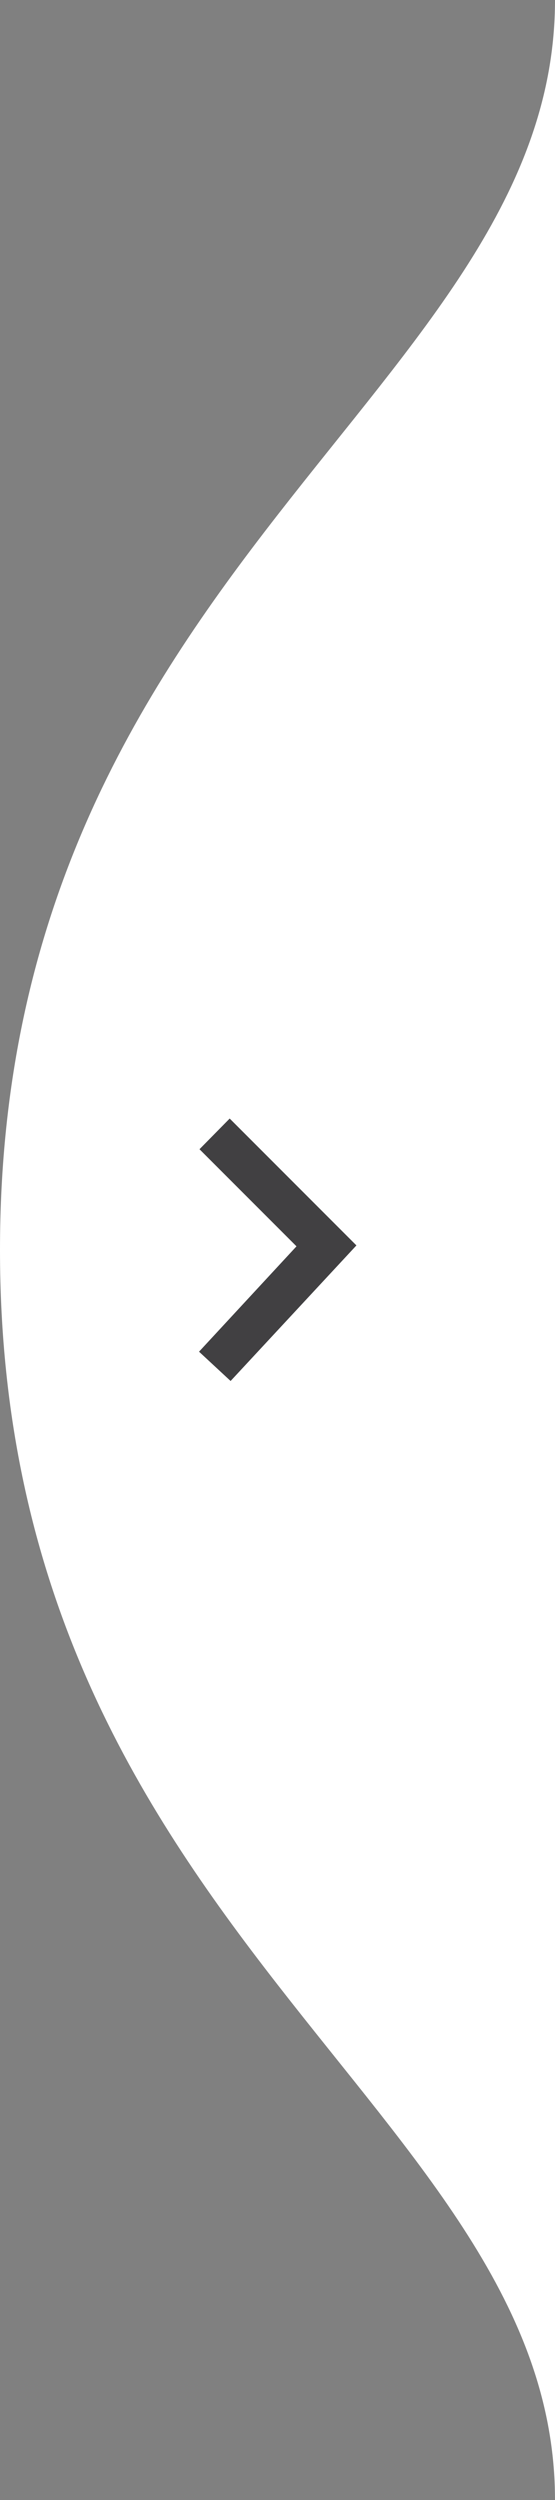 <?xml version="1.0" encoding="UTF-8"?>
<svg id="Layer_2" data-name="Layer 2" xmlns="http://www.w3.org/2000/svg" viewBox="0 0 12.13 54.58">
  <rect x="0" y="0" width="12.13" height="54.58" fill="#808080" stroke="none"/>
  <defs>
    <style>
      .cls-1 {
        fill: #414042;
      }

      .cls-2 {
        fill: #fff;
      }
    </style>
  </defs>
  <g id="Layer_1-2" data-name="Layer 1">
    <g>
      <path class="cls-2" d="M0,27.29h0c0,14.9,12.13,18.77,12.13,27.29v-27.29h0V0C12.13,8.51,0,12.38,0,27.29Z"/>
      <g id="Desktop">
        <g id="home">
          <g id="Path-2-Copy">
            <polygon class="cls-1" points="5.02 24.42 7.79 27.19 5.04 30.15 4.35 29.51 6.48 27.21 4.36 25.09 5.02 24.42"/>
          </g>
        </g>
      </g>
    </g>
  </g>
</svg>